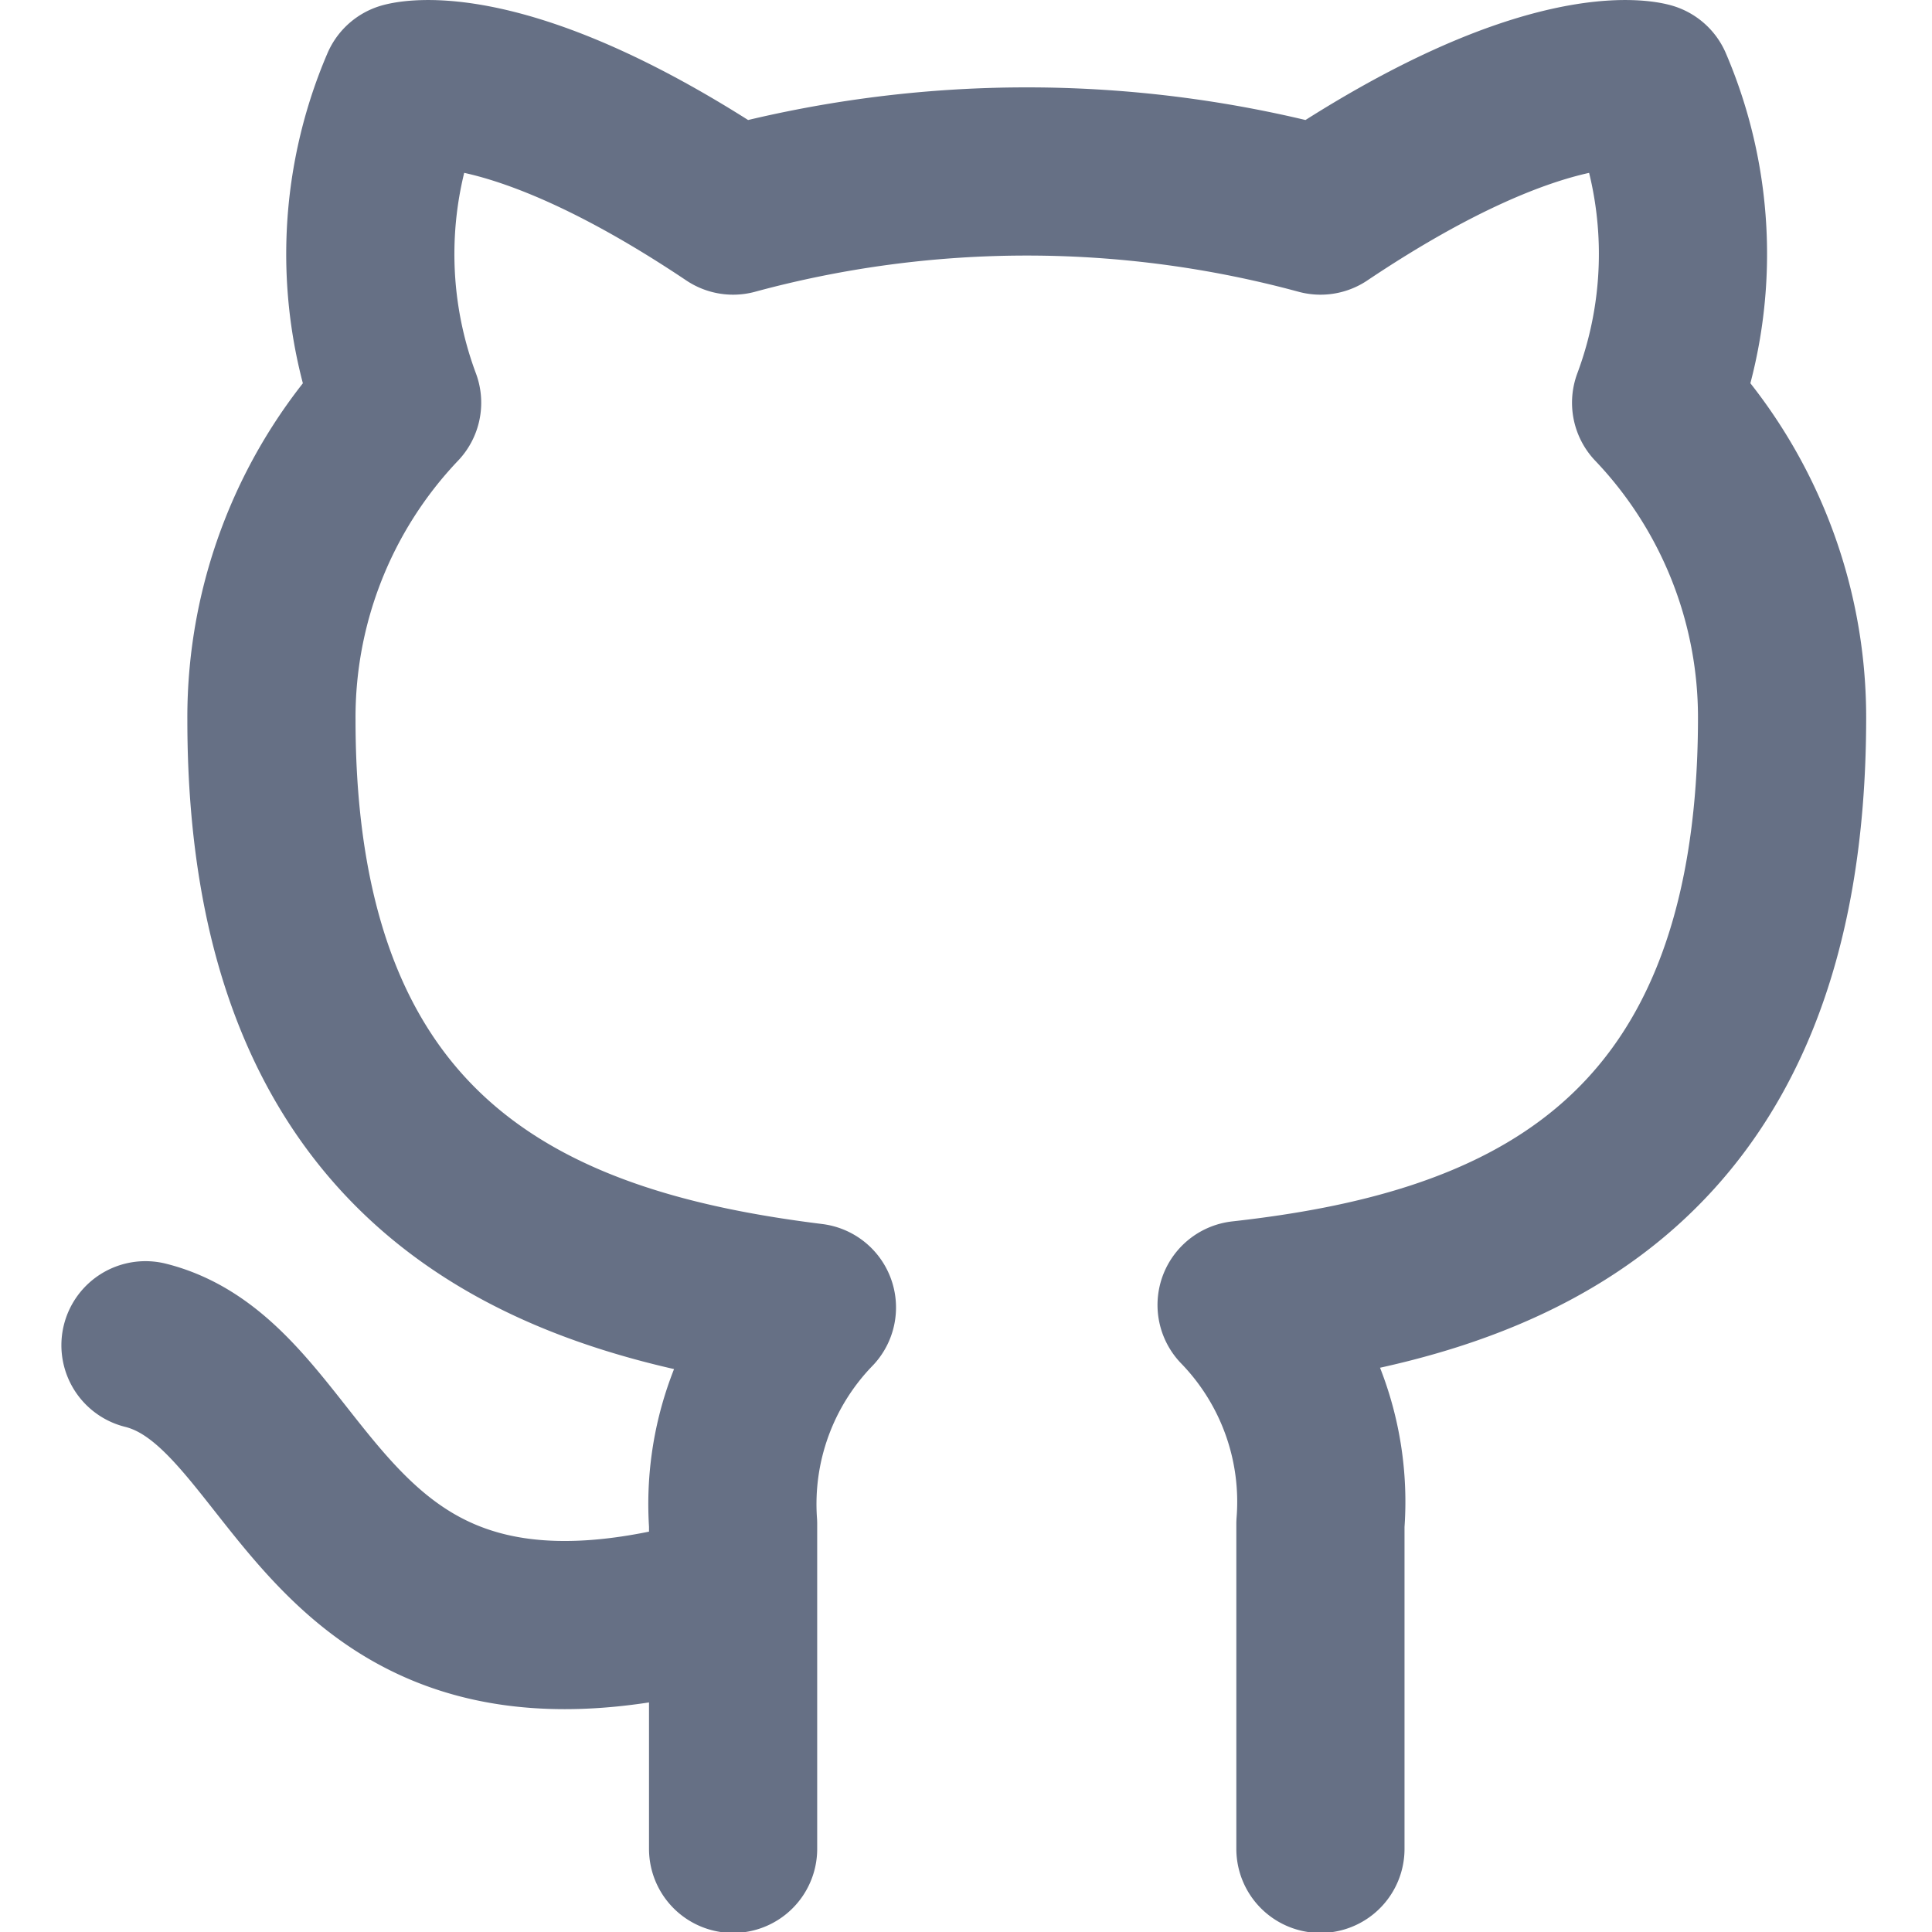 <svg width="20" height="20" viewBox="0 0 20 20" fill="none" xmlns="http://www.w3.org/2000/svg"><path d="M7.588 16.532c-4.344 1.303-4.344-2.172-6.082-2.606m12.163 5.213v-3.363a2.927 2.927 0 00-.816-2.267c2.728-.304 5.595-1.338 5.595-6.082 0-1.213-.467-2.38-1.304-3.258a4.404 4.404 0 00-.078-3.275S16.041.59 13.67 2.18c-1.991-.54-4.09-.54-6.081 0C5.216.59 4.19.894 4.19.894a4.405 4.405 0 00-.079 3.275A4.726 4.726 0 002.81 7.453c0 4.71 2.867 5.743 5.595 6.082a2.927 2.927 0 00-.816 2.241v3.363" stroke="#667085" stroke-width="1.741" stroke-linecap="round" stroke-linejoin="round"/></svg>
